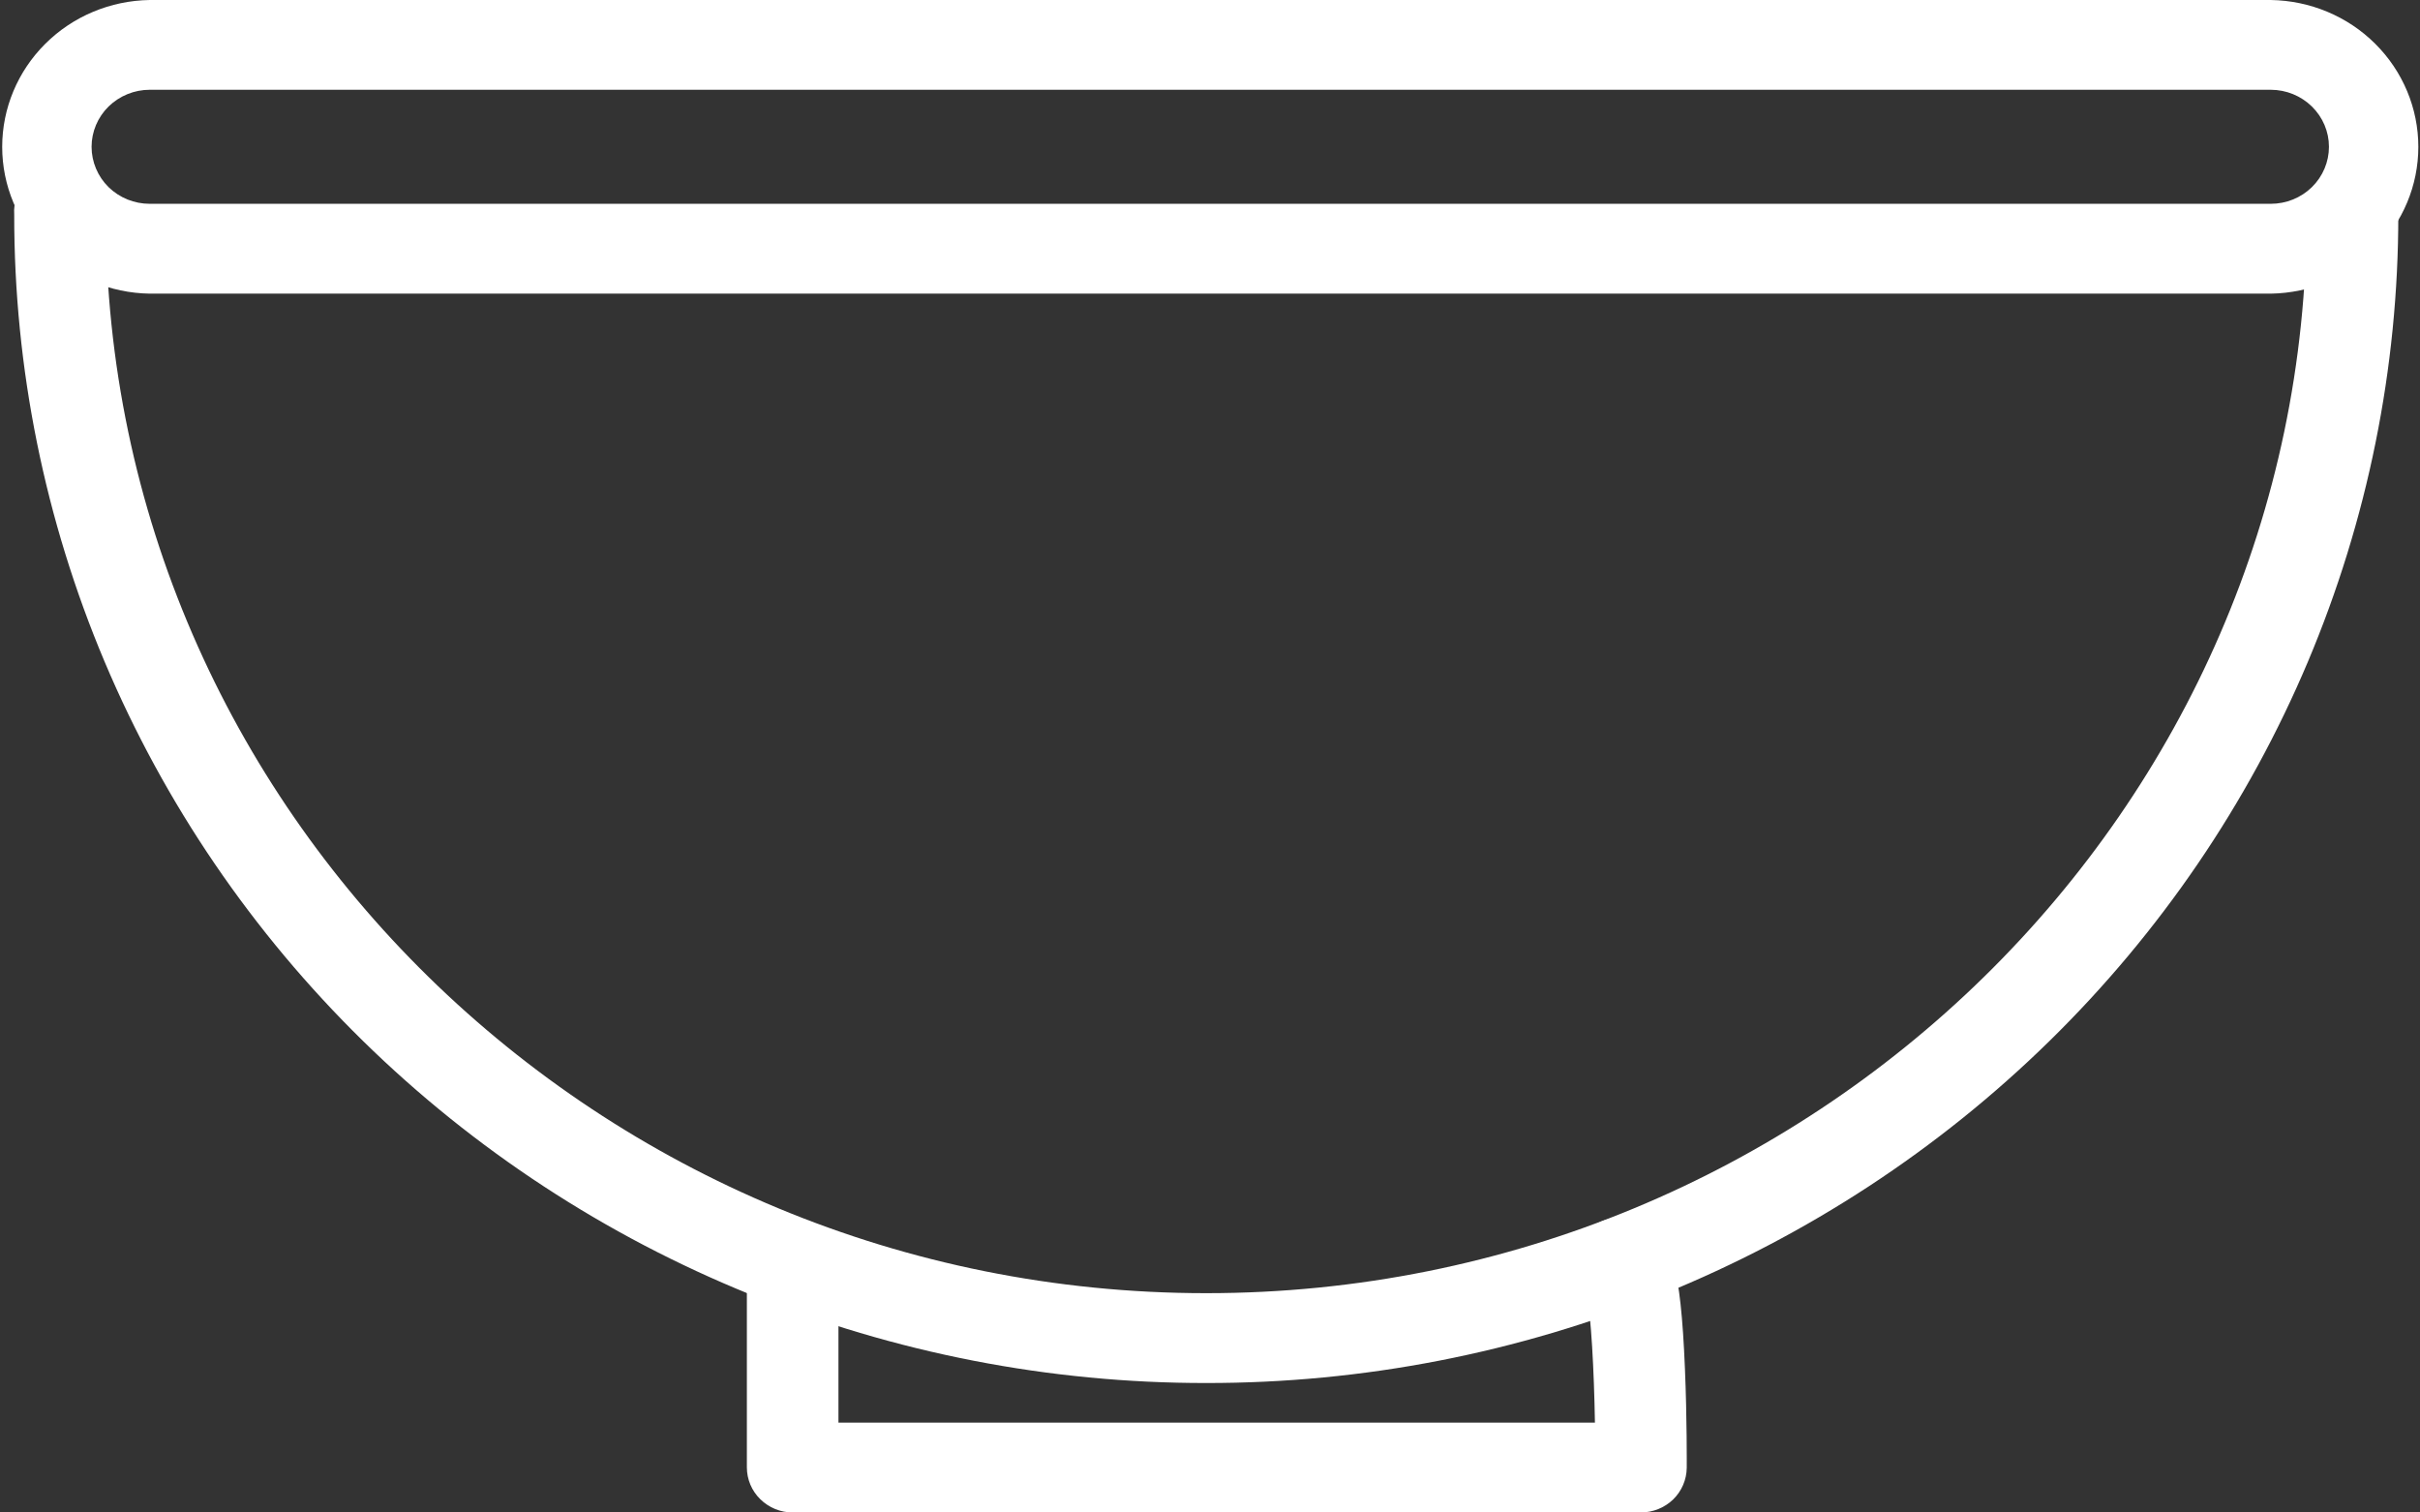 <svg width="32" height="20" viewBox="0 0 32 20" fill="none" xmlns="http://www.w3.org/2000/svg">
  <rect x="0" y="0" width="32" height="20" fill="#333333" stroke="none"/>
  <g id="&#231;&#162;&#151; 1" clip-path="url(#clip0_2124_1246)">
    <path id="Vector"
      d="M15.95 18.288C13.88 18.29 11.829 17.891 9.916 17.115C8.003 16.339 6.265 15.201 4.801 13.766C3.337 12.331 2.176 10.627 1.384 8.752C0.593 6.877 0.186 4.867 0.188 2.837C0.182 2.756 0.194 2.674 0.222 2.598C0.25 2.521 0.294 2.451 0.351 2.391C0.407 2.332 0.476 2.285 0.552 2.252C0.628 2.22 0.711 2.203 0.794 2.203C0.877 2.203 0.959 2.22 1.035 2.252C1.111 2.285 1.18 2.332 1.237 2.391C1.294 2.451 1.337 2.521 1.365 2.598C1.393 2.674 1.405 2.756 1.399 2.837C1.399 10.701 7.927 17.1 15.95 17.1C23.974 17.1 30.501 10.702 30.501 2.837C30.496 2.756 30.508 2.674 30.536 2.598C30.564 2.521 30.607 2.451 30.664 2.391C30.721 2.332 30.79 2.285 30.866 2.252C30.942 2.22 31.024 2.203 31.107 2.203C31.19 2.203 31.273 2.22 31.349 2.252C31.425 2.285 31.494 2.332 31.55 2.391C31.607 2.451 31.651 2.521 31.679 2.598C31.707 2.674 31.718 2.756 31.713 2.837C31.715 4.867 31.308 6.877 30.517 8.752C29.725 10.627 28.564 12.331 27.1 13.766C25.636 15.201 23.898 16.339 21.985 17.115C20.071 17.891 18.021 18.29 15.95 18.288Z"
      fill="#ffffff" />
    <path id="Vector_2"
      d="M30.026 3.883H1.98C1.46 3.875 0.964 3.668 0.599 3.304C0.234 2.941 0.029 2.452 0.029 1.942C0.029 1.432 0.234 0.942 0.599 0.579C0.964 0.215 1.46 0.008 1.98 0H30.026C30.547 0.008 31.043 0.215 31.408 0.579C31.773 0.942 31.978 1.432 31.978 1.942C31.978 2.452 31.773 2.941 31.408 3.304C31.043 3.668 30.547 3.875 30.026 3.883ZM1.98 1.187C1.776 1.187 1.581 1.267 1.436 1.408C1.292 1.55 1.211 1.741 1.211 1.941C1.211 2.141 1.292 2.333 1.436 2.475C1.581 2.616 1.776 2.695 1.98 2.695H30.026C30.23 2.695 30.426 2.616 30.57 2.475C30.715 2.333 30.796 2.141 30.796 1.941C30.796 1.741 30.715 1.55 30.57 1.408C30.426 1.267 30.23 1.187 30.026 1.187H1.98ZM21.698 20H10.483C10.322 20 10.168 19.937 10.054 19.825C9.94 19.714 9.876 19.562 9.876 19.404V16.696C9.886 16.546 9.954 16.404 10.067 16.301C10.179 16.198 10.328 16.14 10.482 16.14C10.636 16.14 10.784 16.198 10.897 16.301C11.009 16.404 11.077 16.546 11.087 16.696V18.812H21.09C21.078 18.108 21.039 17.406 20.982 17.109C20.912 17.038 20.862 16.951 20.835 16.856C20.808 16.761 20.805 16.662 20.828 16.566C20.85 16.47 20.896 16.381 20.962 16.306C21.027 16.232 21.111 16.175 21.205 16.14C21.304 16.104 21.411 16.092 21.516 16.105C21.622 16.118 21.722 16.156 21.809 16.216C22.094 16.411 22.223 16.715 22.28 18.095C22.308 18.755 22.304 19.384 22.304 19.41C22.302 19.567 22.238 19.716 22.125 19.827C22.011 19.937 21.858 19.999 21.698 20Z"
      fill="#ffffff" />
  </g>
  <defs>
    <clipPath id="clip0_2124_1246">
      <rect width="32" height="20" fill="white" />
    </clipPath>
  </defs>
</svg>